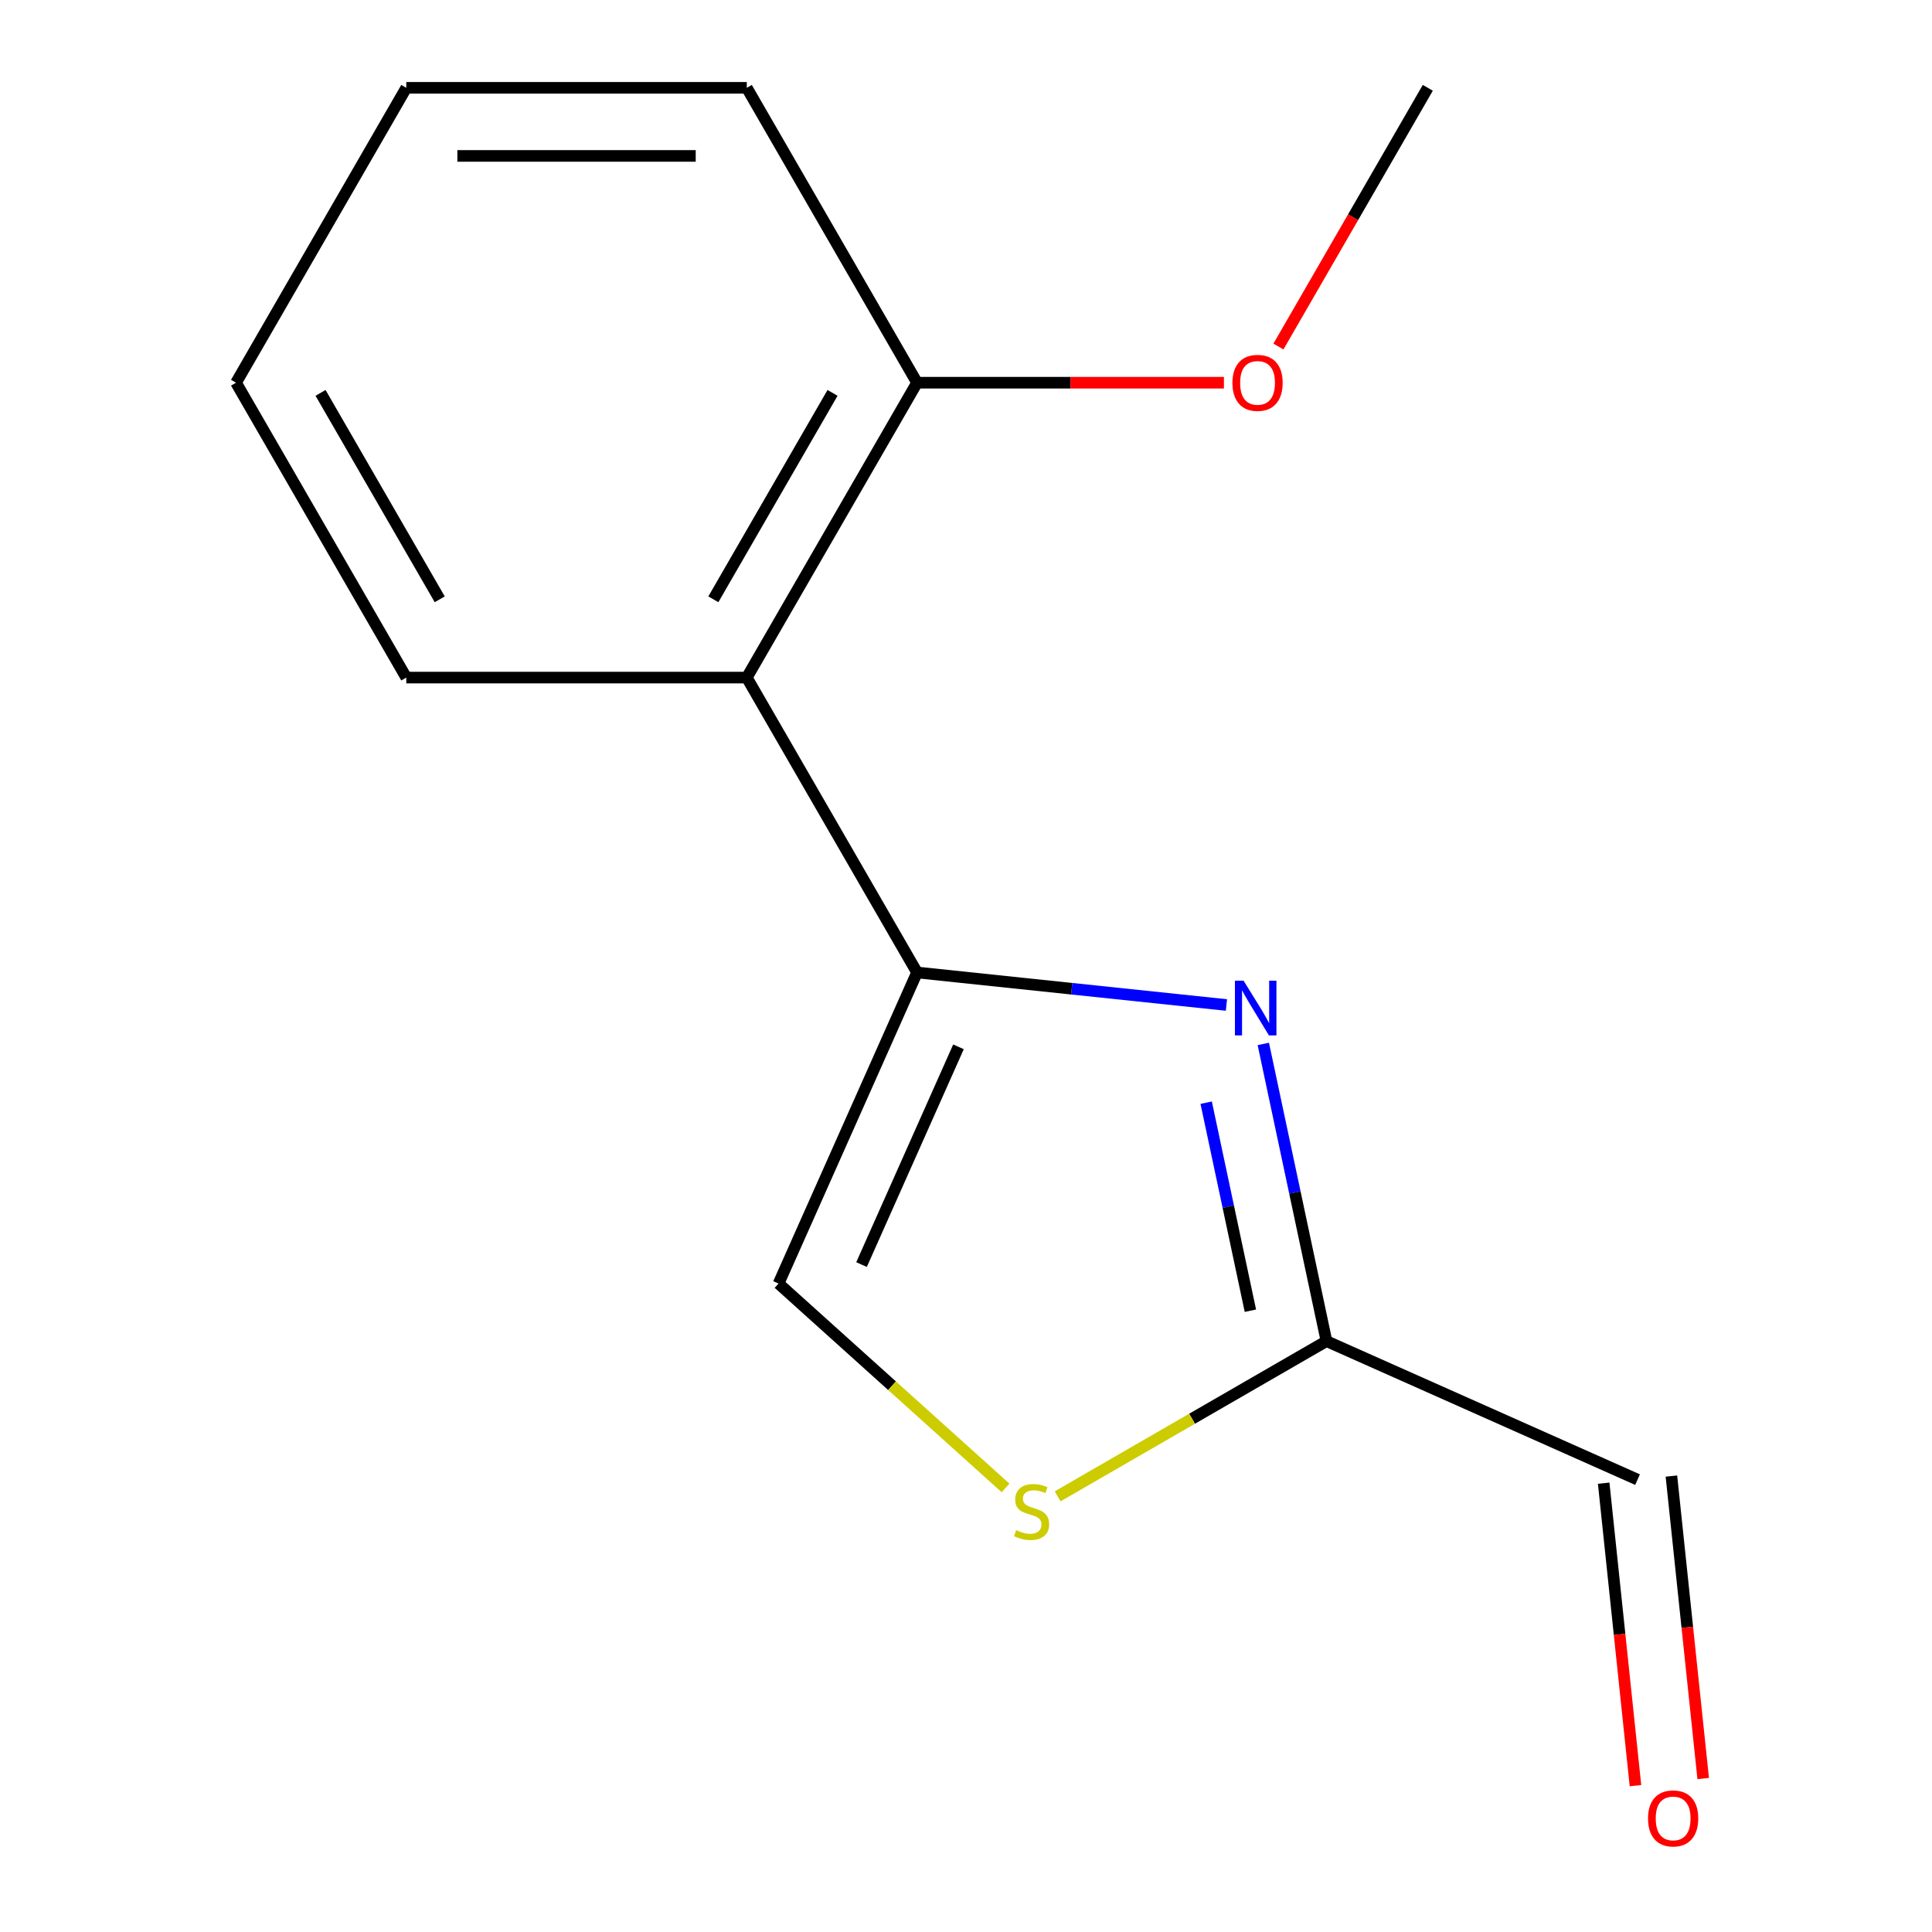 <?xml version='1.0' encoding='iso-8859-1'?>
<svg version='1.1' baseProfile='full'
              xmlns='http://www.w3.org/2000/svg'
                      xmlns:rdkit='http://www.rdkit.org/xml'
                      xmlns:xlink='http://www.w3.org/1999/xlink'
                  xml:space='preserve'
width='1000px' height='1000px' viewBox='0 0 1000 1000'>
<!-- END OF HEADER -->
<rect style='opacity:1.0;fill:#FFFFFF;stroke:none' width='1000' height='1000' x='0' y='0'> </rect>
<path class='bond-0' d='M 474.661,503.351 L 554.727,511.766' style='fill:none;fill-rule:evenodd;stroke:#000000;stroke-width:6px;stroke-linecap:butt;stroke-linejoin:miter;stroke-opacity:1' />
<path class='bond-0' d='M 554.727,511.766 L 634.793,520.181' style='fill:none;fill-rule:evenodd;stroke:#0000FF;stroke-width:6px;stroke-linecap:butt;stroke-linejoin:miter;stroke-opacity:1' />
<path class='bond-2' d='M 474.661,503.351 L 386.538,350.719' style='fill:none;fill-rule:evenodd;stroke:#000000;stroke-width:6px;stroke-linecap:butt;stroke-linejoin:miter;stroke-opacity:1' />
<path class='bond-3' d='M 474.661,503.351 L 402.976,664.358' style='fill:none;fill-rule:evenodd;stroke:#000000;stroke-width:6px;stroke-linecap:butt;stroke-linejoin:miter;stroke-opacity:1' />
<path class='bond-3' d='M 496.109,541.839 L 445.93,654.544' style='fill:none;fill-rule:evenodd;stroke:#000000;stroke-width:6px;stroke-linecap:butt;stroke-linejoin:miter;stroke-opacity:1' />
<path class='bond-1' d='M 653.886,540.339 L 670.234,617.253' style='fill:none;fill-rule:evenodd;stroke:#0000FF;stroke-width:6px;stroke-linecap:butt;stroke-linejoin:miter;stroke-opacity:1' />
<path class='bond-1' d='M 670.234,617.253 L 686.583,694.166' style='fill:none;fill-rule:evenodd;stroke:#000000;stroke-width:6px;stroke-linecap:butt;stroke-linejoin:miter;stroke-opacity:1' />
<path class='bond-1' d='M 624.312,570.742 L 635.756,624.581' style='fill:none;fill-rule:evenodd;stroke:#0000FF;stroke-width:6px;stroke-linecap:butt;stroke-linejoin:miter;stroke-opacity:1' />
<path class='bond-1' d='M 635.756,624.581 L 647.2,678.421' style='fill:none;fill-rule:evenodd;stroke:#000000;stroke-width:6px;stroke-linecap:butt;stroke-linejoin:miter;stroke-opacity:1' />
<path class='bond-6' d='M 686.583,694.166 L 847.59,765.851' style='fill:none;fill-rule:evenodd;stroke:#000000;stroke-width:6px;stroke-linecap:butt;stroke-linejoin:miter;stroke-opacity:1' />
<path class='bond-14' d='M 686.583,694.166 L 617.01,734.334' style='fill:none;fill-rule:evenodd;stroke:#000000;stroke-width:6px;stroke-linecap:butt;stroke-linejoin:miter;stroke-opacity:1' />
<path class='bond-14' d='M 617.01,734.334 L 547.437,774.502' style='fill:none;fill-rule:evenodd;stroke:#CCCC00;stroke-width:6px;stroke-linecap:butt;stroke-linejoin:miter;stroke-opacity:1' />
<path class='bond-5' d='M 386.538,350.719 L 474.661,198.087' style='fill:none;fill-rule:evenodd;stroke:#000000;stroke-width:6px;stroke-linecap:butt;stroke-linejoin:miter;stroke-opacity:1' />
<path class='bond-5' d='M 369.23,310.199 L 430.916,203.357' style='fill:none;fill-rule:evenodd;stroke:#000000;stroke-width:6px;stroke-linecap:butt;stroke-linejoin:miter;stroke-opacity:1' />
<path class='bond-9' d='M 386.538,350.719 L 210.294,350.719' style='fill:none;fill-rule:evenodd;stroke:#000000;stroke-width:6px;stroke-linecap:butt;stroke-linejoin:miter;stroke-opacity:1' />
<path class='bond-4' d='M 402.976,664.358 L 461.72,717.252' style='fill:none;fill-rule:evenodd;stroke:#000000;stroke-width:6px;stroke-linecap:butt;stroke-linejoin:miter;stroke-opacity:1' />
<path class='bond-4' d='M 461.72,717.252 L 520.465,770.145' style='fill:none;fill-rule:evenodd;stroke:#CCCC00;stroke-width:6px;stroke-linecap:butt;stroke-linejoin:miter;stroke-opacity:1' />
<path class='bond-8' d='M 474.661,198.087 L 554.08,198.087' style='fill:none;fill-rule:evenodd;stroke:#000000;stroke-width:6px;stroke-linecap:butt;stroke-linejoin:miter;stroke-opacity:1' />
<path class='bond-8' d='M 554.08,198.087 L 633.499,198.087' style='fill:none;fill-rule:evenodd;stroke:#FF0000;stroke-width:6px;stroke-linecap:butt;stroke-linejoin:miter;stroke-opacity:1' />
<path class='bond-10' d='M 474.661,198.087 L 386.538,45.455' style='fill:none;fill-rule:evenodd;stroke:#000000;stroke-width:6px;stroke-linecap:butt;stroke-linejoin:miter;stroke-opacity:1' />
<path class='bond-7' d='M 830.062,767.694 L 838.289,845.97' style='fill:none;fill-rule:evenodd;stroke:#000000;stroke-width:6px;stroke-linecap:butt;stroke-linejoin:miter;stroke-opacity:1' />
<path class='bond-7' d='M 838.289,845.97 L 846.516,924.246' style='fill:none;fill-rule:evenodd;stroke:#FF0000;stroke-width:6px;stroke-linecap:butt;stroke-linejoin:miter;stroke-opacity:1' />
<path class='bond-7' d='M 865.118,764.009 L 873.345,842.285' style='fill:none;fill-rule:evenodd;stroke:#000000;stroke-width:6px;stroke-linecap:butt;stroke-linejoin:miter;stroke-opacity:1' />
<path class='bond-7' d='M 873.345,842.285 L 881.572,920.562' style='fill:none;fill-rule:evenodd;stroke:#FF0000;stroke-width:6px;stroke-linecap:butt;stroke-linejoin:miter;stroke-opacity:1' />
<path class='bond-11' d='M 661.716,179.361 L 700.372,112.408' style='fill:none;fill-rule:evenodd;stroke:#FF0000;stroke-width:6px;stroke-linecap:butt;stroke-linejoin:miter;stroke-opacity:1' />
<path class='bond-11' d='M 700.372,112.408 L 739.027,45.455' style='fill:none;fill-rule:evenodd;stroke:#000000;stroke-width:6px;stroke-linecap:butt;stroke-linejoin:miter;stroke-opacity:1' />
<path class='bond-12' d='M 210.294,350.719 L 122.172,198.087' style='fill:none;fill-rule:evenodd;stroke:#000000;stroke-width:6px;stroke-linecap:butt;stroke-linejoin:miter;stroke-opacity:1' />
<path class='bond-12' d='M 227.602,310.199 L 165.917,203.357' style='fill:none;fill-rule:evenodd;stroke:#000000;stroke-width:6px;stroke-linecap:butt;stroke-linejoin:miter;stroke-opacity:1' />
<path class='bond-15' d='M 386.538,45.455 L 210.294,45.455' style='fill:none;fill-rule:evenodd;stroke:#000000;stroke-width:6px;stroke-linecap:butt;stroke-linejoin:miter;stroke-opacity:1' />
<path class='bond-15' d='M 360.102,80.703 L 236.731,80.703' style='fill:none;fill-rule:evenodd;stroke:#000000;stroke-width:6px;stroke-linecap:butt;stroke-linejoin:miter;stroke-opacity:1' />
<path class='bond-13' d='M 122.172,198.087 L 210.294,45.455' style='fill:none;fill-rule:evenodd;stroke:#000000;stroke-width:6px;stroke-linecap:butt;stroke-linejoin:miter;stroke-opacity:1' />
<path  class='atom-1' d='M 643.679 507.613
L 652.959 522.613
Q 653.879 524.093, 655.359 526.773
Q 656.839 529.453, 656.919 529.613
L 656.919 507.613
L 660.679 507.613
L 660.679 535.933
L 656.799 535.933
L 646.839 519.533
Q 645.679 517.613, 644.439 515.413
Q 643.239 513.213, 642.879 512.533
L 642.879 535.933
L 639.199 535.933
L 639.199 507.613
L 643.679 507.613
' fill='#0000FF'/>
<path  class='atom-5' d='M 525.951 792.008
Q 526.271 792.128, 527.591 792.688
Q 528.911 793.248, 530.351 793.608
Q 531.831 793.928, 533.271 793.928
Q 535.951 793.928, 537.511 792.648
Q 539.071 791.328, 539.071 789.048
Q 539.071 787.488, 538.271 786.528
Q 537.511 785.568, 536.311 785.048
Q 535.111 784.528, 533.111 783.928
Q 530.591 783.168, 529.071 782.448
Q 527.591 781.728, 526.511 780.208
Q 525.471 778.688, 525.471 776.128
Q 525.471 772.568, 527.871 770.368
Q 530.311 768.168, 535.111 768.168
Q 538.391 768.168, 542.111 769.728
L 541.191 772.808
Q 537.791 771.408, 535.231 771.408
Q 532.471 771.408, 530.951 772.568
Q 529.431 773.688, 529.471 775.648
Q 529.471 777.168, 530.231 778.088
Q 531.031 779.008, 532.151 779.528
Q 533.311 780.048, 535.231 780.648
Q 537.791 781.448, 539.311 782.248
Q 540.831 783.048, 541.911 784.688
Q 543.031 786.288, 543.031 789.048
Q 543.031 792.968, 540.391 795.088
Q 537.791 797.168, 533.431 797.168
Q 530.911 797.168, 528.991 796.608
Q 527.111 796.088, 524.871 795.168
L 525.951 792.008
' fill='#CCCC00'/>
<path  class='atom-8' d='M 853.012 941.21
Q 853.012 934.41, 856.372 930.61
Q 859.732 926.81, 866.012 926.81
Q 872.292 926.81, 875.652 930.61
Q 879.012 934.41, 879.012 941.21
Q 879.012 948.09, 875.612 952.01
Q 872.212 955.89, 866.012 955.89
Q 859.772 955.89, 856.372 952.01
Q 853.012 948.13, 853.012 941.21
M 866.012 952.69
Q 870.332 952.69, 872.652 949.81
Q 875.012 946.89, 875.012 941.21
Q 875.012 935.65, 872.652 932.85
Q 870.332 930.01, 866.012 930.01
Q 861.692 930.01, 859.332 932.81
Q 857.012 935.61, 857.012 941.21
Q 857.012 946.93, 859.332 949.81
Q 861.692 952.69, 866.012 952.69
' fill='#FF0000'/>
<path  class='atom-9' d='M 637.905 198.167
Q 637.905 191.367, 641.265 187.567
Q 644.625 183.767, 650.905 183.767
Q 657.185 183.767, 660.545 187.567
Q 663.905 191.367, 663.905 198.167
Q 663.905 205.047, 660.505 208.967
Q 657.105 212.847, 650.905 212.847
Q 644.665 212.847, 641.265 208.967
Q 637.905 205.087, 637.905 198.167
M 650.905 209.647
Q 655.225 209.647, 657.545 206.767
Q 659.905 203.847, 659.905 198.167
Q 659.905 192.607, 657.545 189.807
Q 655.225 186.967, 650.905 186.967
Q 646.585 186.967, 644.225 189.767
Q 641.905 192.567, 641.905 198.167
Q 641.905 203.887, 644.225 206.767
Q 646.585 209.647, 650.905 209.647
' fill='#FF0000'/>
</svg>
